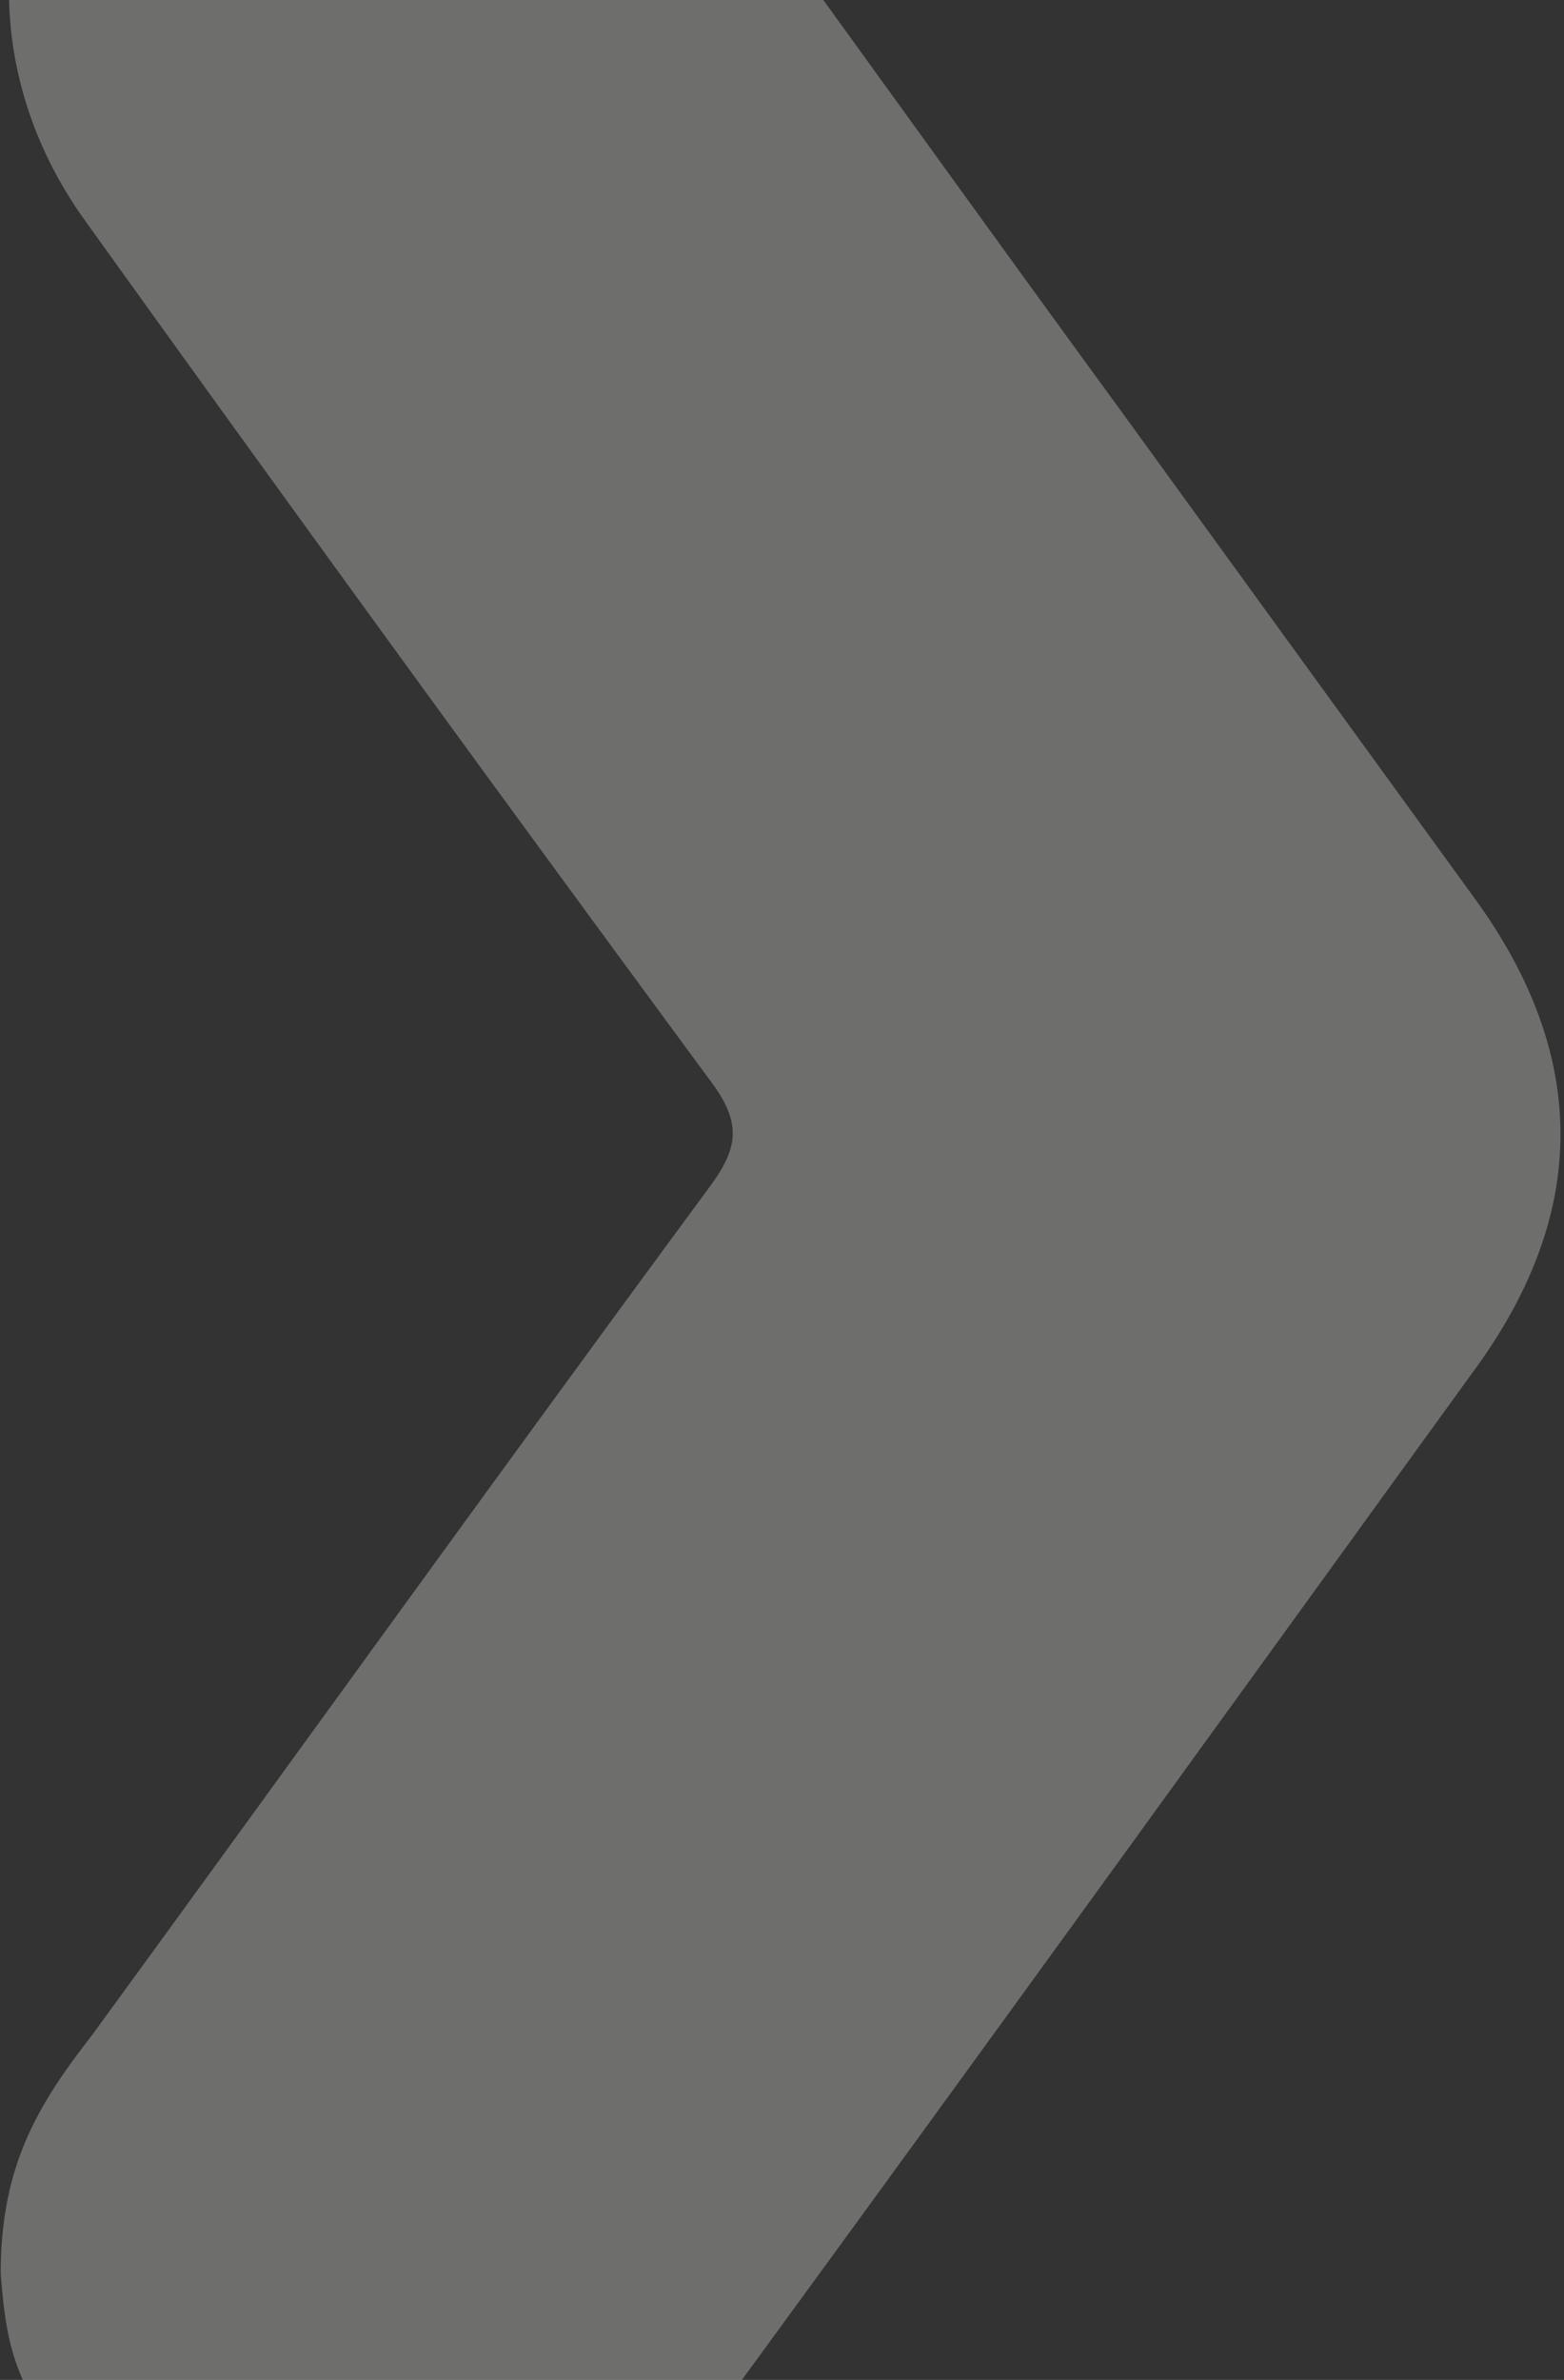 <svg width="217" height="330" fill="none" xmlns="http://www.w3.org/2000/svg"><rect width="100%" height="100%" fill="#333333" stroke="none"/><path d="M.102 315.165c0-15.063 5.325-23.515 12.714-33.033 28.583-39.18 56.892-78.566 85.68-117.609 3.976-5.391 4.387-8.79.24-14.422A11614.532 11614.532 0 0111.788 30.57C-8.432 2.447 1.507-34.673 32.557-47.172c22.037-9.03 45.959-1.82 61.072 18.852 20.769 28.363 41.127 56.864 61.93 85.33 16.427 22.64 32.855 45.27 49.283 67.887 15.559 21.61 15.559 43.175 0 64.693-37.048 51.13-73.959 102.294-111.281 153.218-23.99 32.724-68.595 28.341-87.53-7.108-3.682-6.893-5.19-9.915-5.93-20.535z" fill="#F9F7F3" fill-opacity=".3"/></svg>